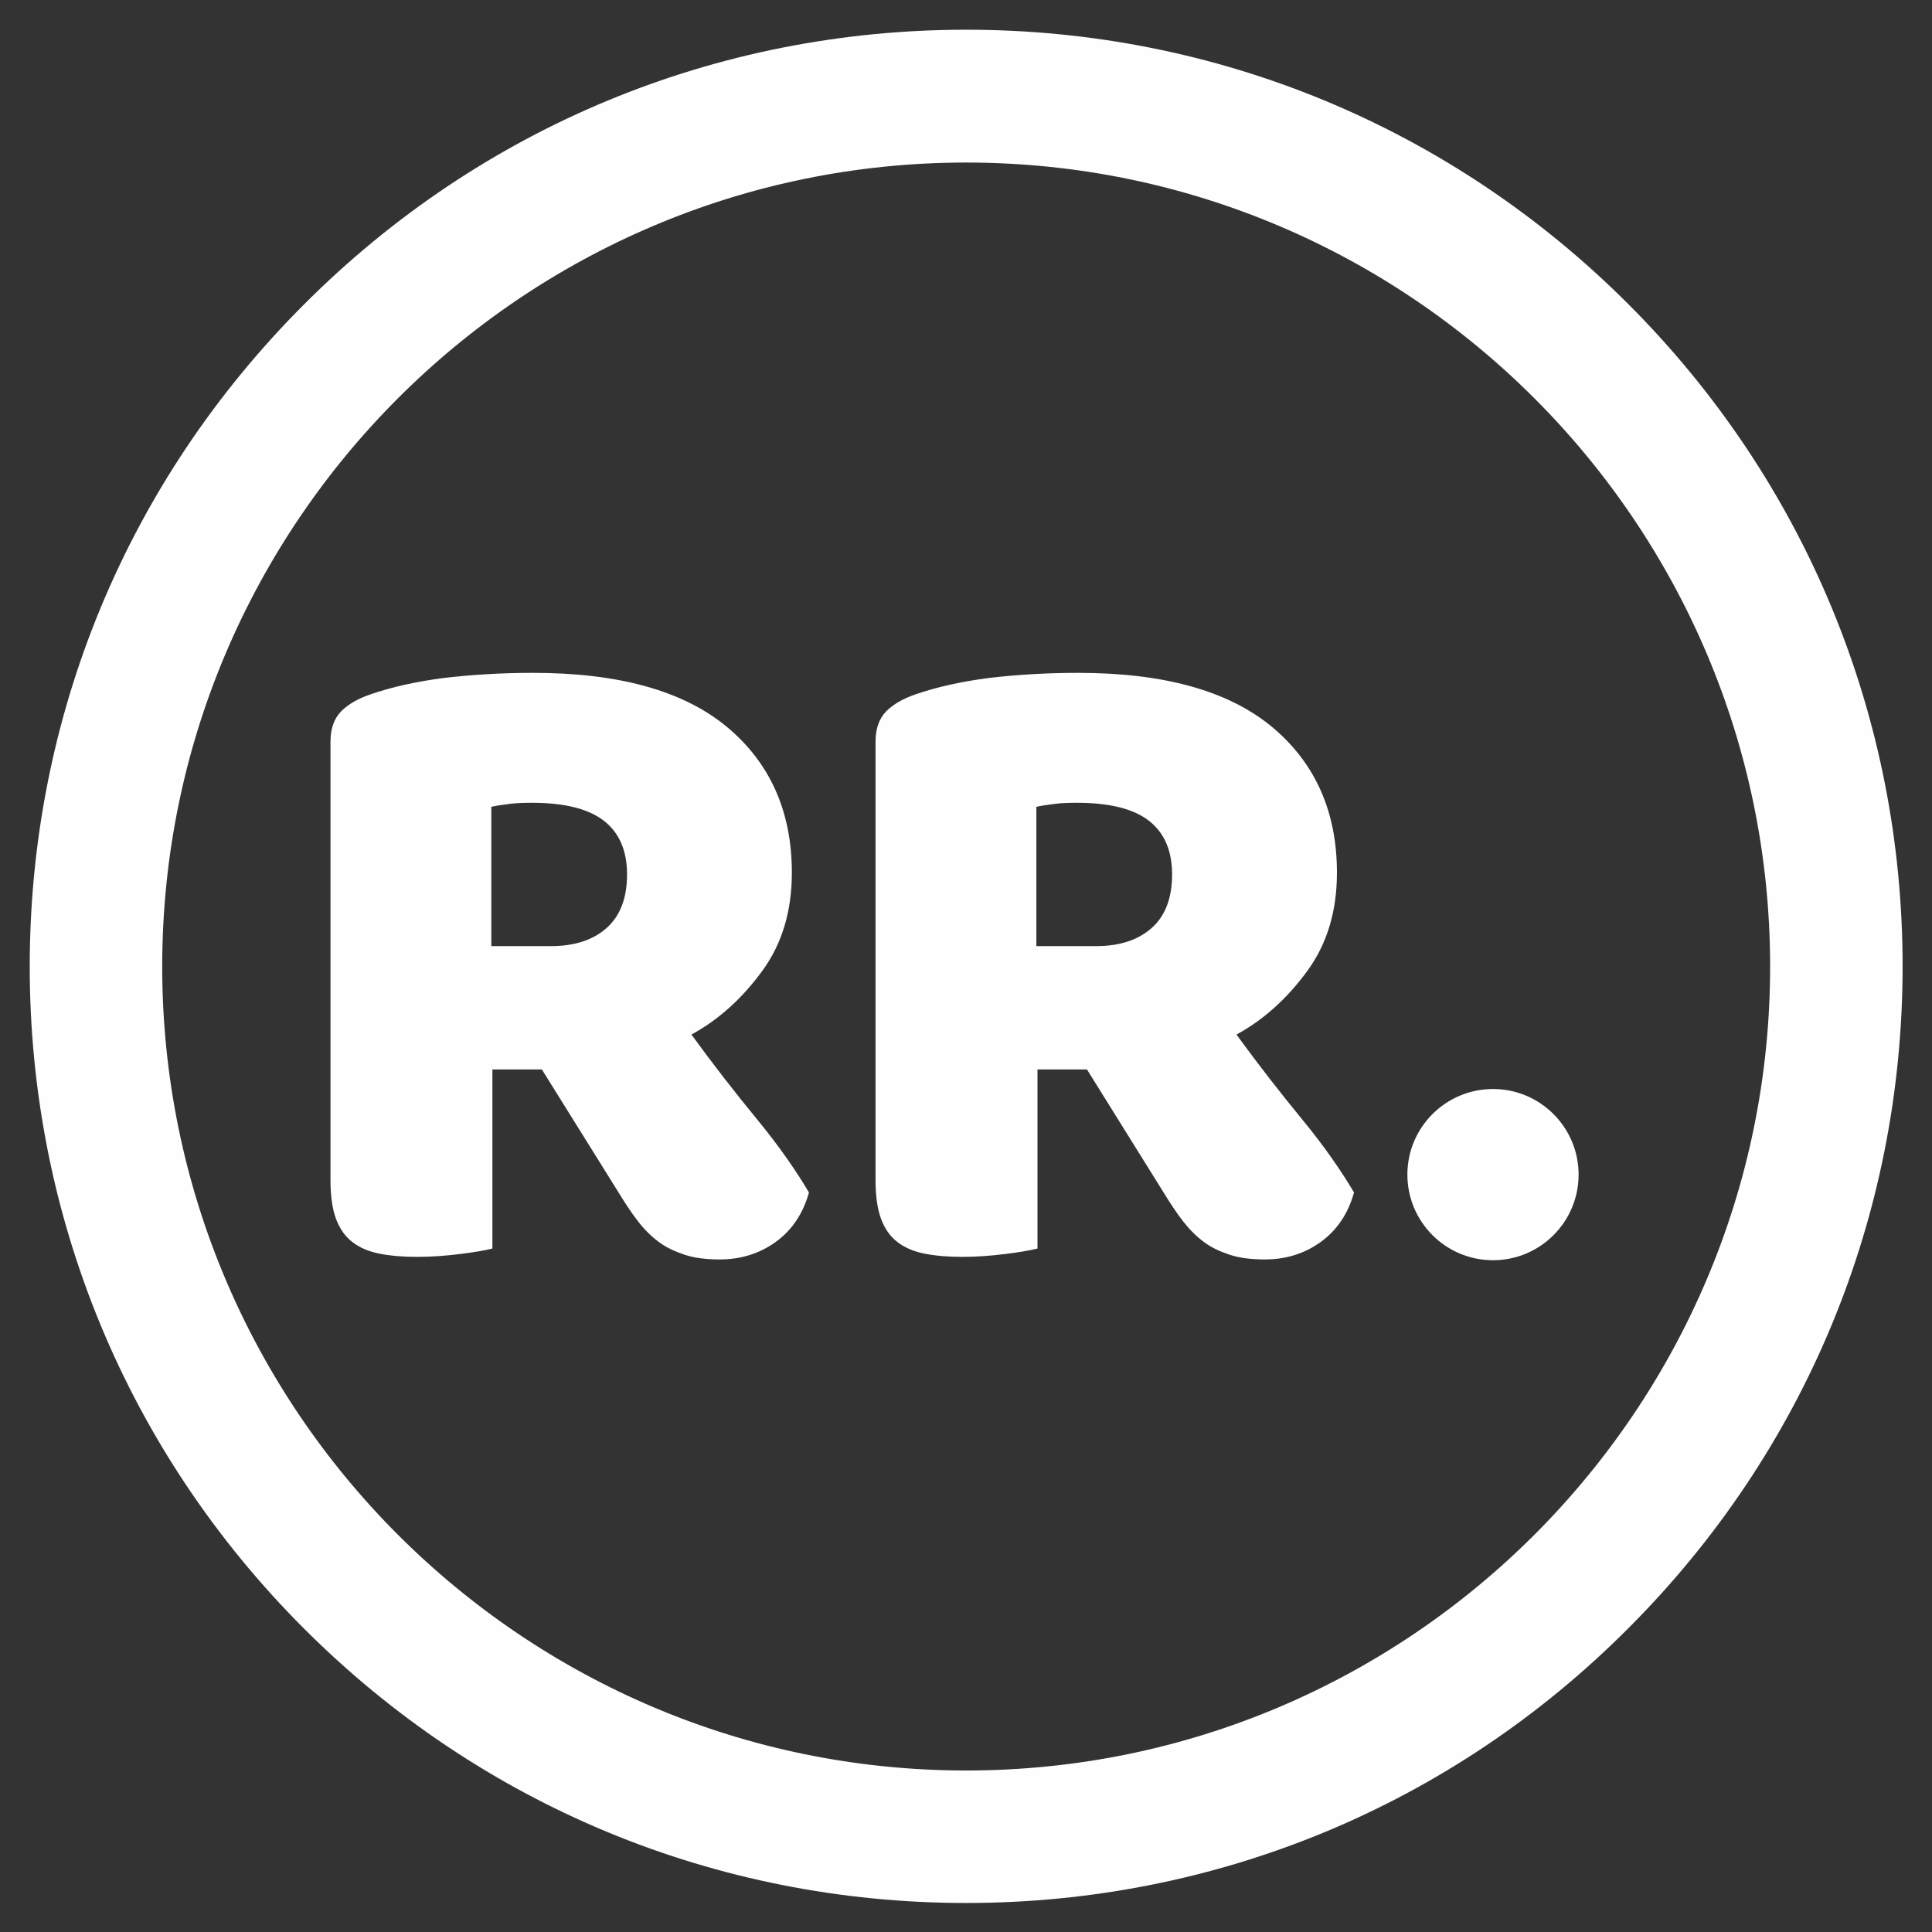 <?xml version="1.0" encoding="UTF-8"?>
<svg xmlns="http://www.w3.org/2000/svg" width="52" height="52" viewBox="0 0 52 52" fill="none">
  <rect x="0" y="0" width="52" height="52" fill="#333333" stroke="none"/>
  <path d="M13.253 28.795V33.604C13.067 33.653 12.783 33.702 12.391 33.751C11.999 33.8 11.608 33.829 11.226 33.829C10.844 33.829 10.501 33.8 10.207 33.741C9.913 33.682 9.669 33.575 9.483 33.428C9.287 33.281 9.14 33.065 9.042 32.801C8.944 32.536 8.895 32.184 8.895 31.753V19.961C8.895 19.609 8.993 19.344 9.179 19.148C9.375 18.953 9.629 18.806 9.972 18.688C10.54 18.492 11.196 18.345 11.95 18.247C12.705 18.159 13.498 18.11 14.35 18.11C16.651 18.11 18.385 18.59 19.56 19.56C20.726 20.529 21.313 21.842 21.313 23.487C21.313 24.525 21.049 25.407 20.51 26.141C19.972 26.876 19.345 27.444 18.61 27.845C19.208 28.668 19.805 29.432 20.393 30.147C20.98 30.862 21.431 31.518 21.774 32.096C21.607 32.684 21.304 33.124 20.863 33.438C20.422 33.751 19.923 33.898 19.374 33.898C19.002 33.898 18.689 33.859 18.424 33.771C18.16 33.682 17.925 33.575 17.719 33.418C17.523 33.271 17.337 33.085 17.171 32.87C17.004 32.654 16.847 32.419 16.691 32.164L14.585 28.785H13.253V28.795ZM14.83 25.465C15.466 25.465 15.966 25.299 16.328 24.976C16.691 24.653 16.877 24.173 16.877 23.536C16.877 22.899 16.671 22.42 16.26 22.096C15.848 21.773 15.202 21.607 14.321 21.607C14.066 21.607 13.87 21.616 13.723 21.636C13.576 21.656 13.41 21.675 13.224 21.715V25.465H14.83V25.465Z" fill="#FEFEFE"></path>
  <path d="M27.924 28.795V33.604C27.737 33.653 27.453 33.702 27.062 33.751C26.67 33.8 26.278 33.829 25.896 33.829C25.514 33.829 25.172 33.8 24.878 33.741C24.584 33.682 24.339 33.575 24.153 33.428C23.957 33.281 23.81 33.065 23.712 32.801C23.614 32.536 23.565 32.184 23.565 31.753V19.961C23.565 19.609 23.663 19.344 23.849 19.148C24.045 18.953 24.3 18.806 24.643 18.688C25.211 18.492 25.867 18.345 26.621 18.247C27.375 18.159 28.168 18.11 29.02 18.11C31.322 18.11 33.056 18.59 34.231 19.56C35.396 20.529 35.984 21.842 35.984 23.487C35.984 24.525 35.719 25.407 35.181 26.141C34.642 26.876 34.015 27.444 33.281 27.845C33.878 28.668 34.476 29.432 35.063 30.147C35.651 30.862 36.101 31.518 36.444 32.096C36.278 32.684 35.974 33.124 35.533 33.438C35.093 33.751 34.593 33.898 34.045 33.898C33.682 33.898 33.359 33.859 33.095 33.771C32.83 33.682 32.595 33.575 32.389 33.418C32.194 33.271 32.008 33.085 31.841 32.87C31.674 32.654 31.518 32.419 31.361 32.164L29.256 28.785H27.924V28.795ZM29.5 25.465C30.137 25.465 30.636 25.299 30.999 24.976C31.361 24.653 31.547 24.173 31.547 23.536C31.547 22.899 31.341 22.42 30.93 22.096C30.519 21.773 29.872 21.607 28.991 21.607C28.736 21.607 28.541 21.616 28.394 21.636C28.247 21.656 28.08 21.675 27.894 21.715V25.465H29.5V25.465Z" fill="#FEFEFE"></path>
  <path d="M40.184 33.919C41.456 33.919 42.488 32.887 42.488 31.615C42.488 30.343 41.456 29.311 40.184 29.311C38.912 29.311 37.88 30.343 37.88 31.615C37.88 32.887 38.912 33.919 40.184 33.919Z" fill="white"></path>
  <path d="M8.608 43.411C13.255 48.058 19.43 50.619 26.005 50.619C32.578 50.619 38.764 48.058 43.402 43.401C48.049 38.754 50.609 32.578 50.609 26.005C50.609 19.44 48.048 13.255 43.401 8.608C38.754 3.961 32.579 1.4 26.005 1.4C19.43 1.4 13.254 3.961 8.607 8.618C3.96 13.265 1.4 19.44 1.4 26.014C1.4 32.579 3.961 38.764 8.608 43.411ZM3.766 26.014C3.766 13.751 13.741 3.775 26.005 3.775C38.268 3.775 48.243 13.751 48.243 26.014C48.243 38.278 38.268 48.253 26.005 48.253C13.741 48.253 3.766 38.278 3.766 26.014Z" fill="#FEFEFE" stroke="#FEFEFE" stroke-width="1.2"></path>
</svg>
